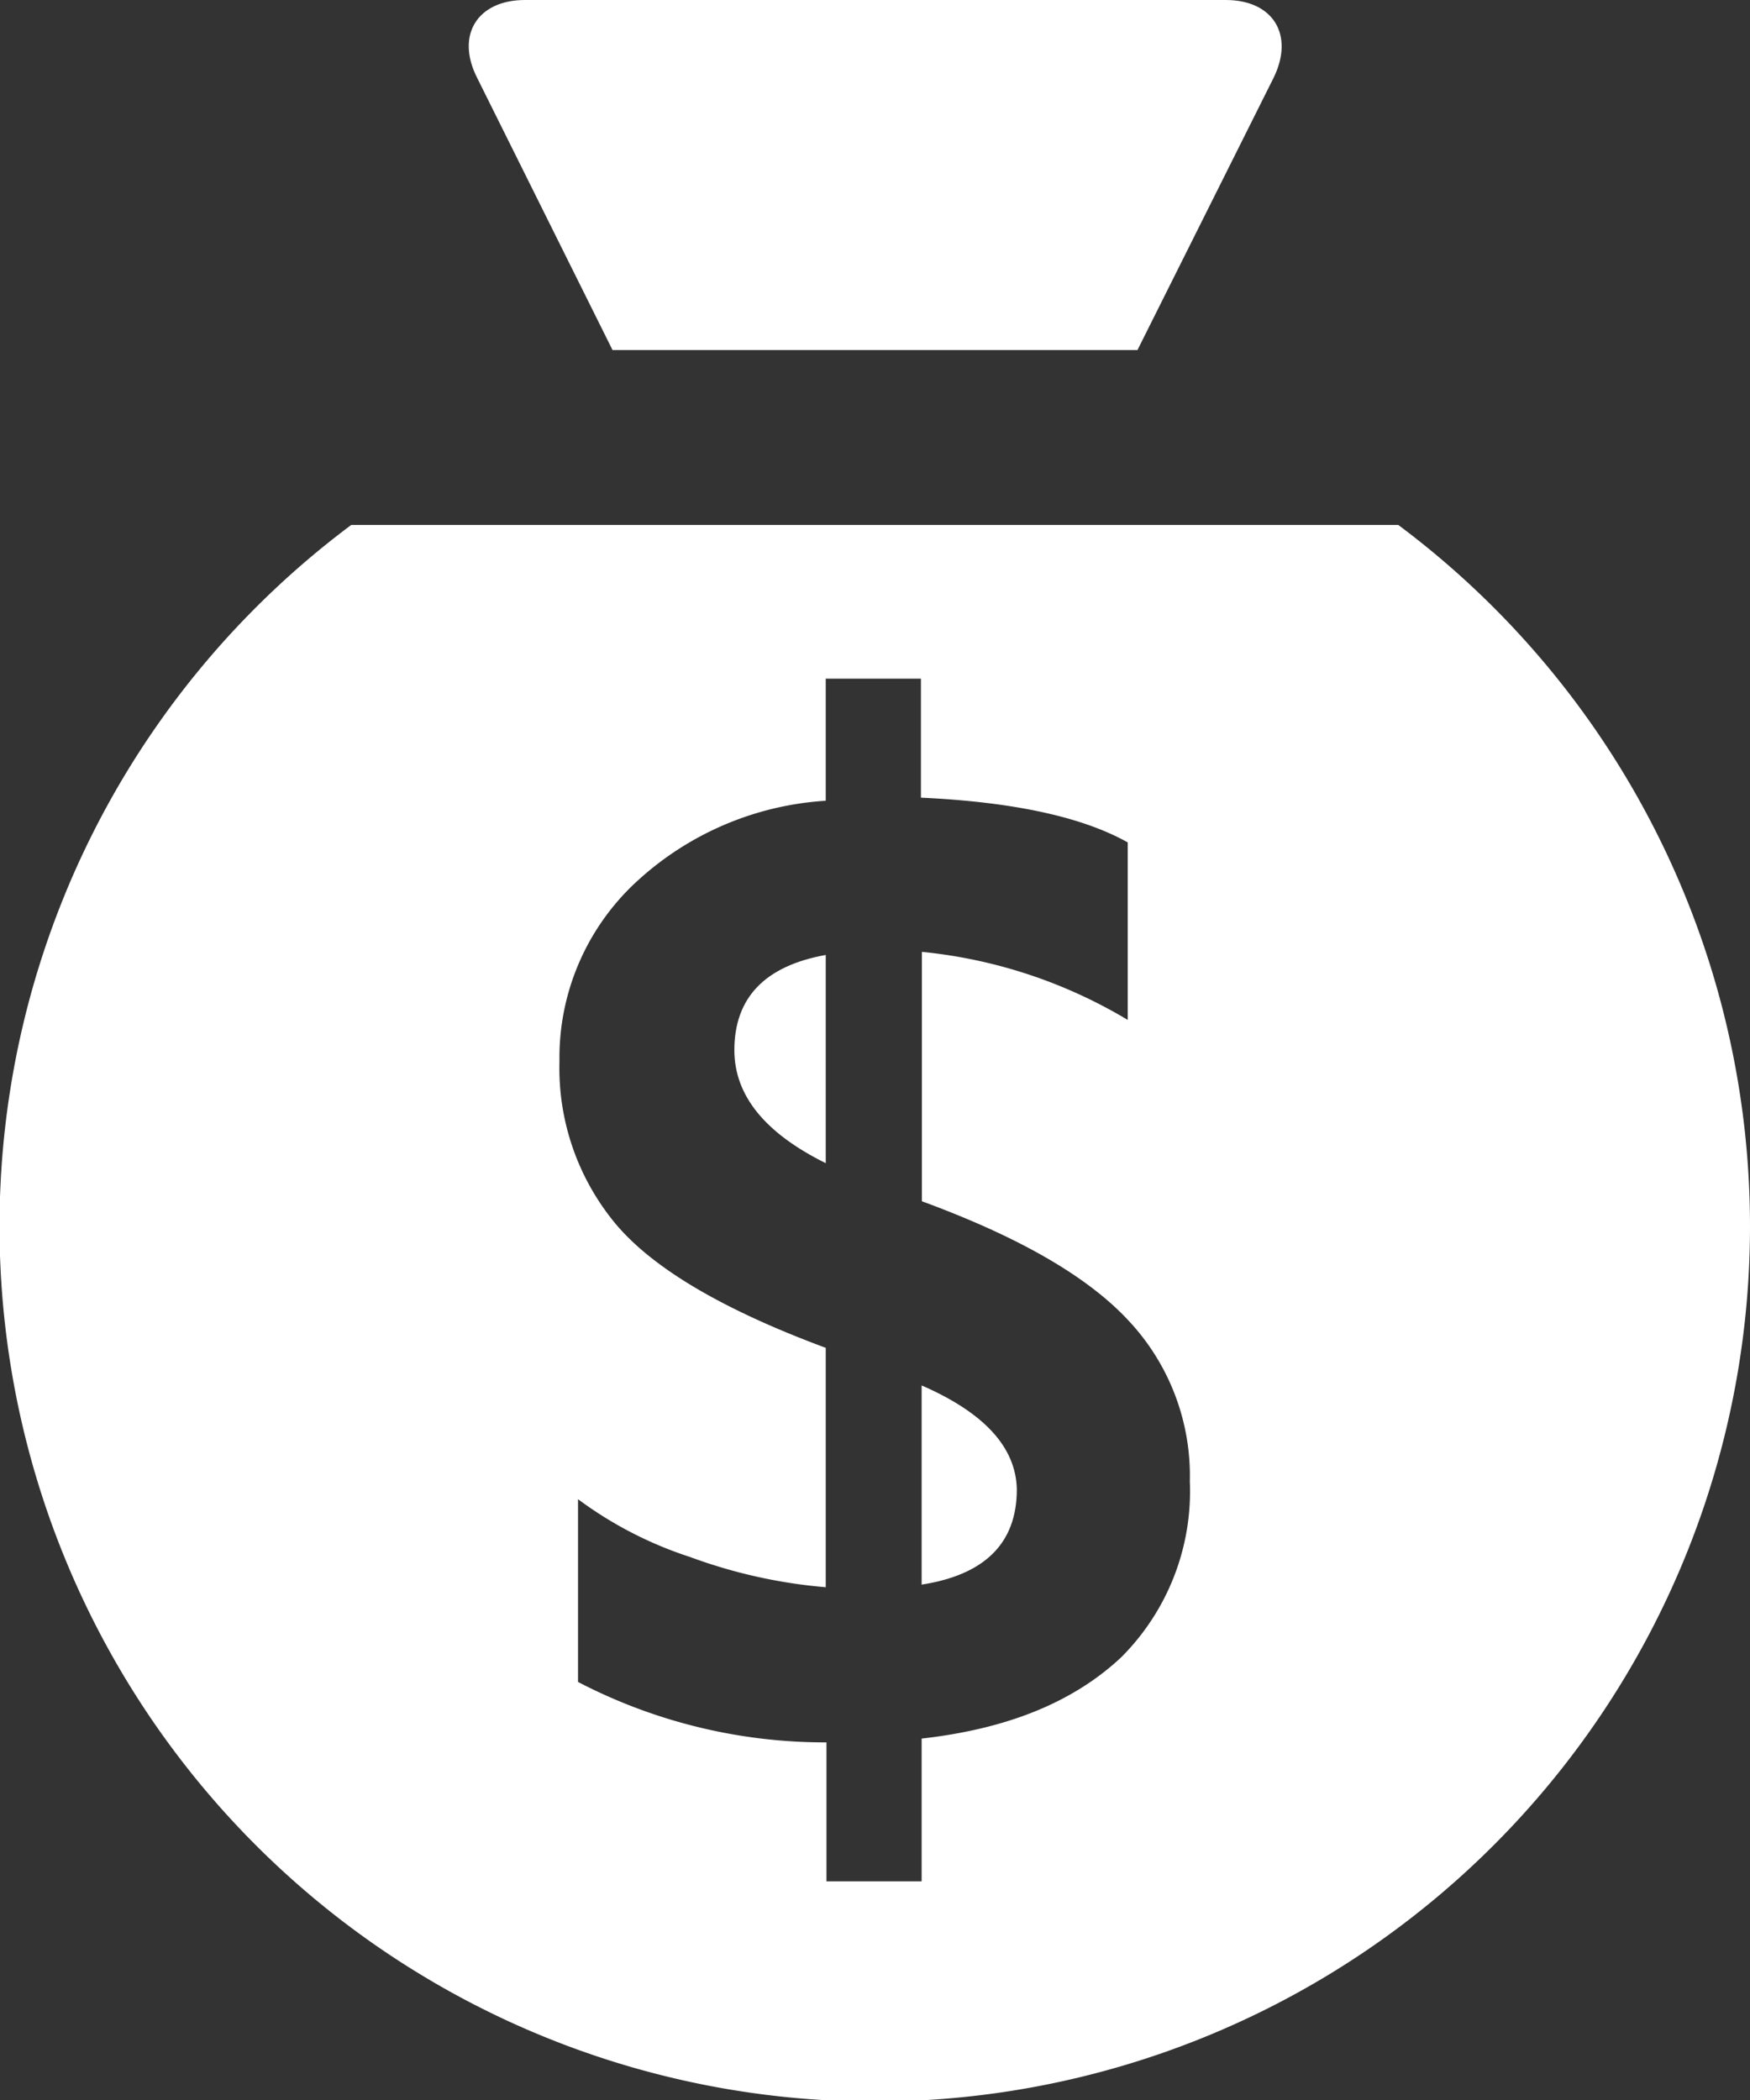 <svg xmlns="http://www.w3.org/2000/svg" viewBox="0 0 73.54 88.25"><rect x="0" y="0" width="73.54" height="88.25" fill="#333333" stroke="none"/><defs><style>.cls-1{fill:#fff;}</style></defs><g id="Layer_2" data-name="Layer 2"><g id="Layer_1-2" data-name="Layer 1"><path class="cls-1" d="M25.74,14.71H47.8L53.51,3.29c.9-1.81,0-3.29-2-3.29H22.06c-2,0-2.93,1.48-2,3.29Z"/><path class="cls-1" d="M30.86,44.13q0,2.85,3.84,4.75V40.13C32.14,40.59,30.86,41.93,30.86,44.13Z"/><path class="cls-1" d="M38.73,58.22v8.37c2.63-.41,4-1.72,4-4Q42.68,59.94,38.73,58.22Z"/><path class="cls-1" d="M58.76,22.06h-44a36.78,36.78,0,1,0,44,0ZM47.11,69.65c-2,1.87-4.75,3-8.38,3.41v6h-4V73.22a22.49,22.49,0,0,1-10.44-2.54V63A16.35,16.35,0,0,0,29,65.43,21.71,21.71,0,0,0,34.7,66.7V56.64q-6.47-2.4-8.83-5.21a10.24,10.24,0,0,1-2.36-6.83,10.06,10.06,0,0,1,3.07-7.39,12.9,12.9,0,0,1,8.12-3.56V28.52h4v5c3.89.18,6.78.81,8.69,1.88v7.46A20.79,20.79,0,0,0,38.74,40V50.48c4,1.47,6.92,3.12,8.67,5A9.53,9.53,0,0,1,50,62.25,9.86,9.86,0,0,1,47.11,69.65Z"/></g></g></svg>